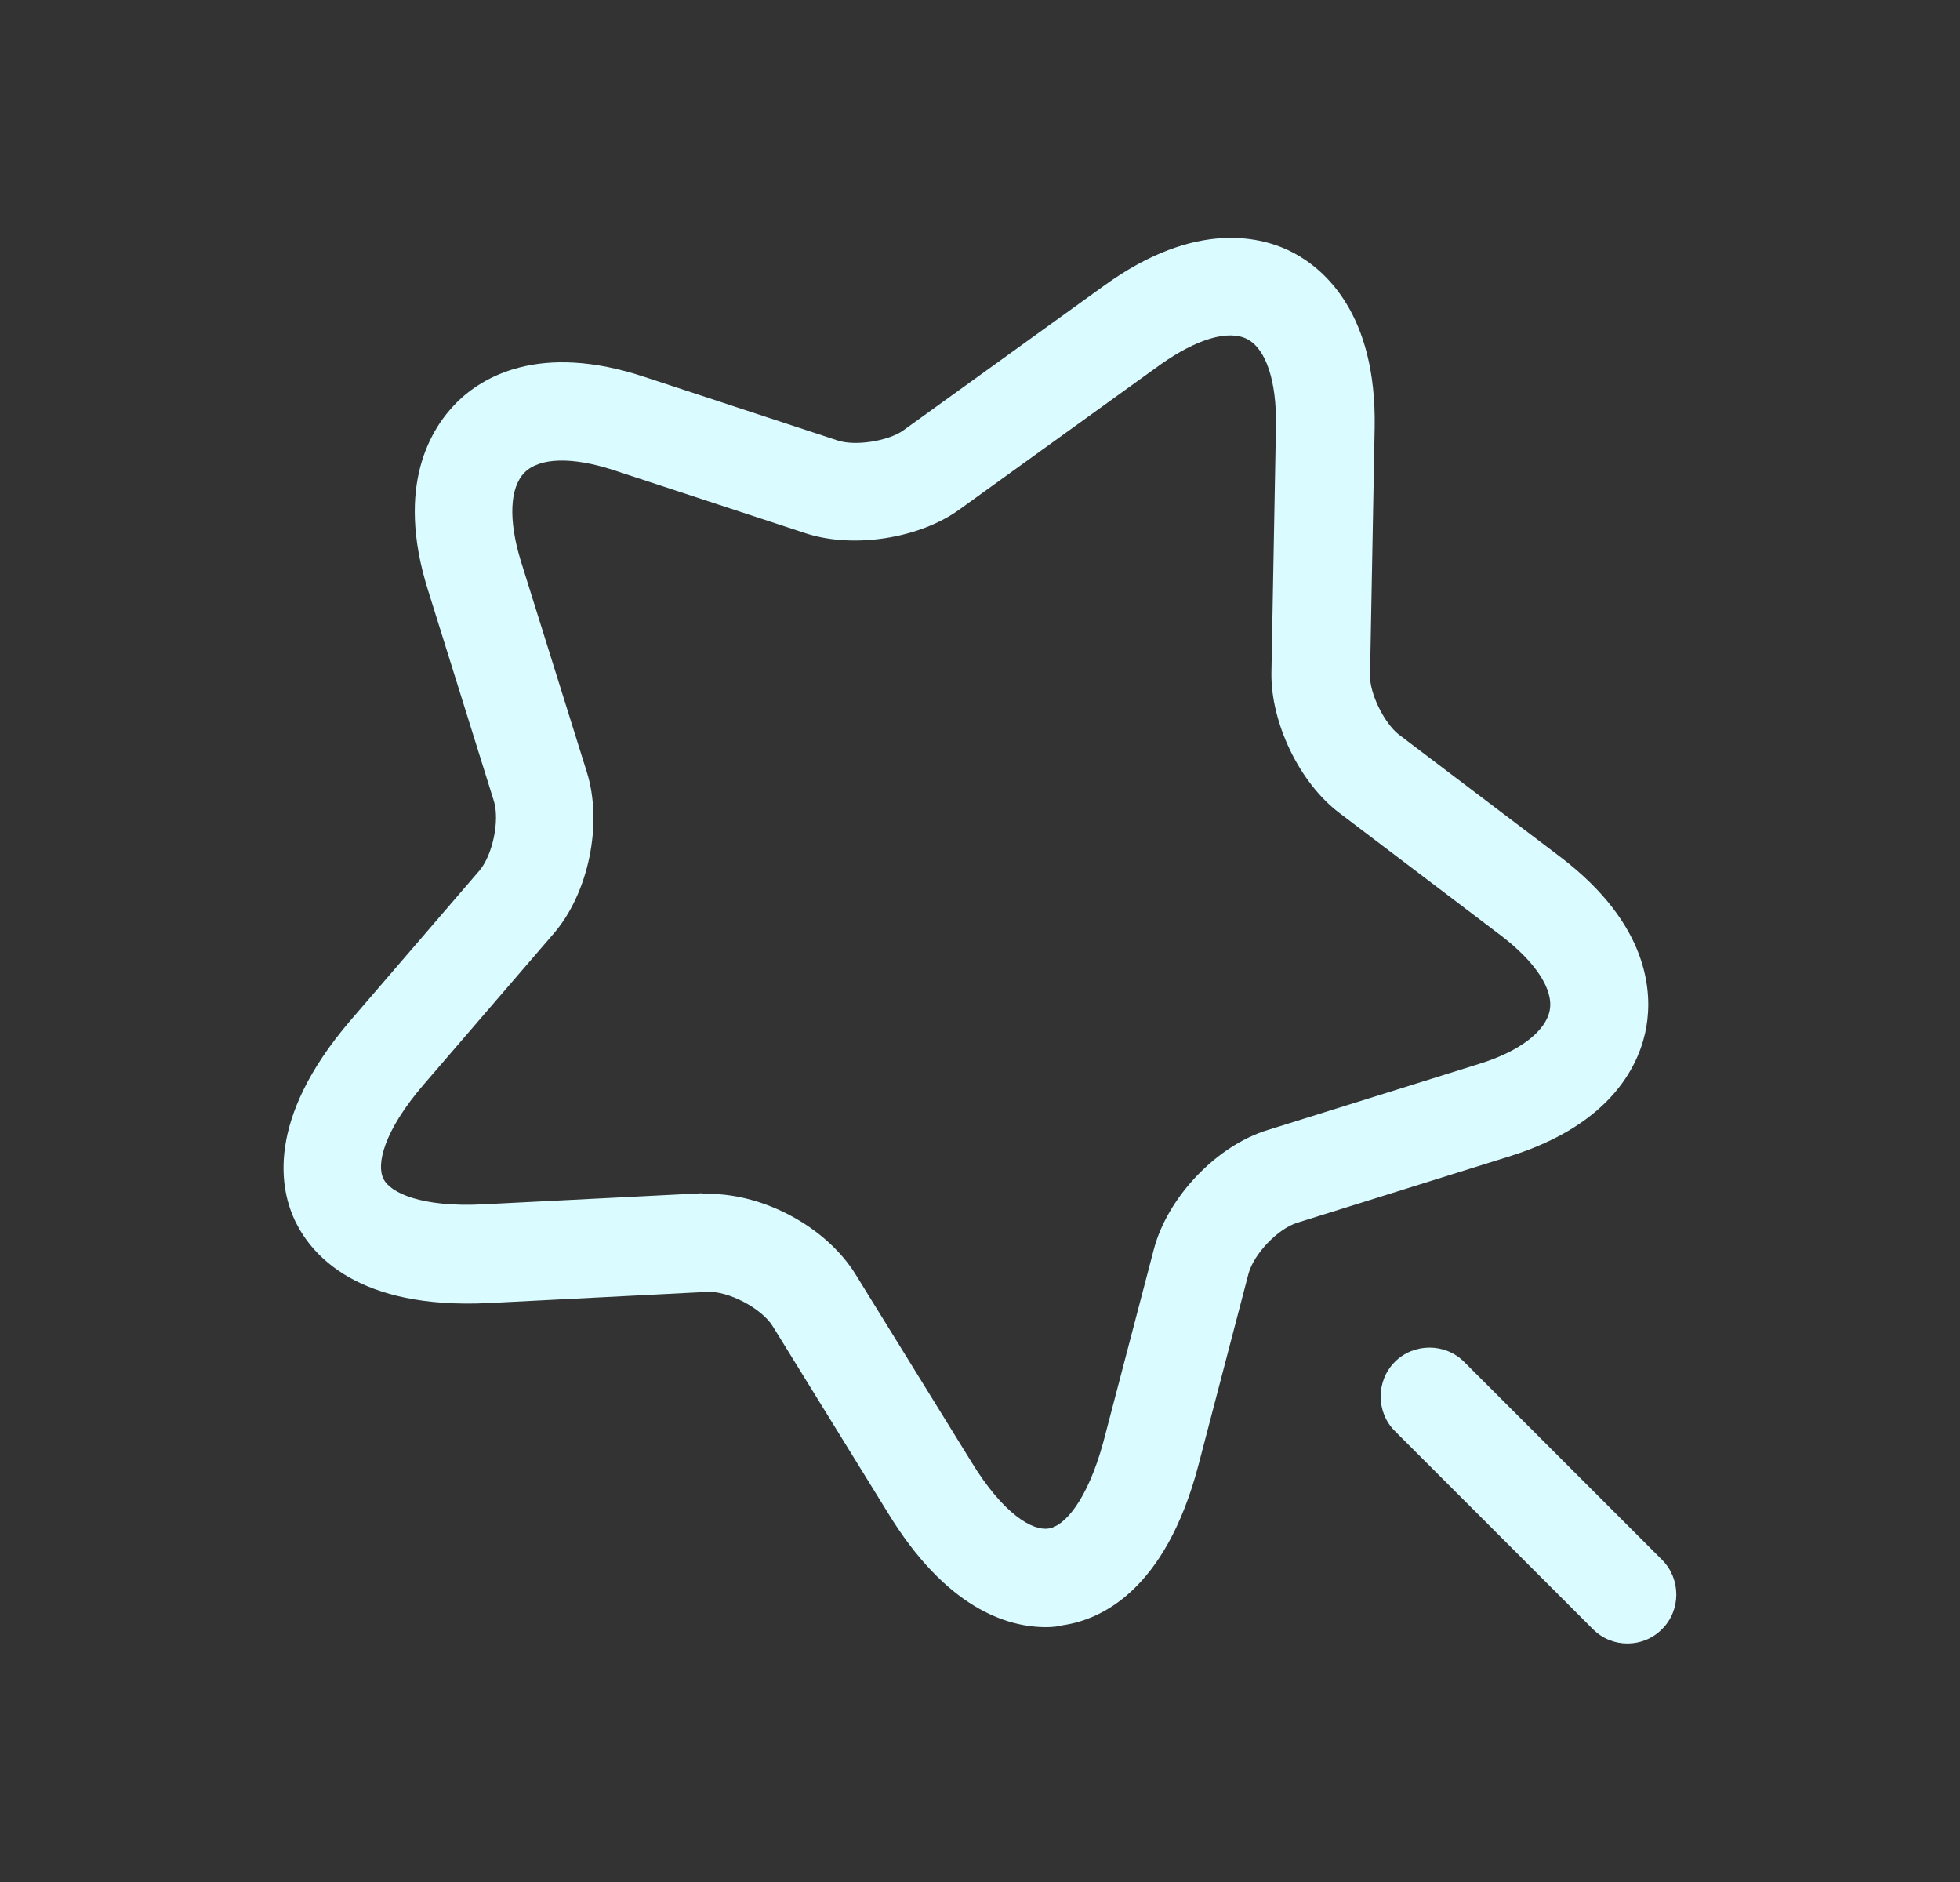 <svg width="25" height="24" viewBox="0 0 25 24" fill="none" xmlns="http://www.w3.org/2000/svg">
  <rect x="0" y="0" width="25" height="24" fill="#333333" stroke="none"/>
  <path d="M13.342 20.75C12.842 20.75 12.067 20.508 11.325 19.292L9.859 16.917C9.717 16.683 9.284 16.458 9.017 16.475L6.234 16.617C4.567 16.7 3.984 16.008 3.775 15.592C3.567 15.175 3.384 14.283 4.467 13.017L6.117 11.1C6.284 10.9 6.375 10.467 6.3 10.217L5.459 7.525C5.034 6.175 5.509 5.45 5.825 5.133C6.142 4.817 6.875 4.358 8.225 4.808L10.684 5.617C10.909 5.692 11.325 5.625 11.517 5.492L14.084 3.642C15.259 2.792 16.109 3.017 16.5 3.225C16.892 3.433 17.559 4 17.534 5.45L17.475 8.608C17.467 8.842 17.659 9.225 17.842 9.367L19.909 10.933C21.034 11.792 21.075 12.65 21 13.092C20.925 13.533 20.592 14.333 19.242 14.75L16.55 15.592C16.3 15.667 15.992 15.992 15.925 16.242L15.284 18.692C14.859 20.3 14.025 20.658 13.559 20.725C13.5 20.742 13.425 20.75 13.342 20.75ZM9.042 15.225C9.759 15.225 10.55 15.658 10.917 16.258L12.384 18.633C12.8 19.317 13.175 19.525 13.375 19.492C13.567 19.467 13.867 19.15 14.075 18.383L14.717 15.933C14.892 15.267 15.517 14.608 16.175 14.409L18.867 13.567C19.384 13.408 19.717 13.15 19.767 12.883C19.817 12.617 19.584 12.267 19.15 11.934L17.084 10.367C16.575 9.983 16.209 9.217 16.217 8.583L16.275 5.425C16.284 4.867 16.15 4.45 15.909 4.325C15.667 4.2 15.259 4.325 14.8 4.65L12.234 6.5C11.725 6.867 10.884 7 10.275 6.8L7.817 5.992C7.3 5.825 6.884 5.833 6.692 6.025C6.5 6.217 6.484 6.633 6.642 7.15L7.484 9.842C7.692 10.5 7.509 11.392 7.059 11.909L5.409 13.825C4.884 14.433 4.8 14.858 4.892 15.034C4.975 15.209 5.375 15.4 6.167 15.358L8.95 15.217C8.984 15.225 9.017 15.225 9.042 15.225Z" fill="#DAFBFF"/>
  <path d="M20.758 20.959C20.6 20.959 20.442 20.9 20.317 20.775L17.792 18.25C17.55 18.009 17.55 17.608 17.792 17.367C18.033 17.125 18.433 17.125 18.675 17.367L21.2 19.892C21.442 20.134 21.442 20.534 21.2 20.775C21.075 20.9 20.917 20.959 20.758 20.959Z" fill="#DAFBFF"/>
</svg>
